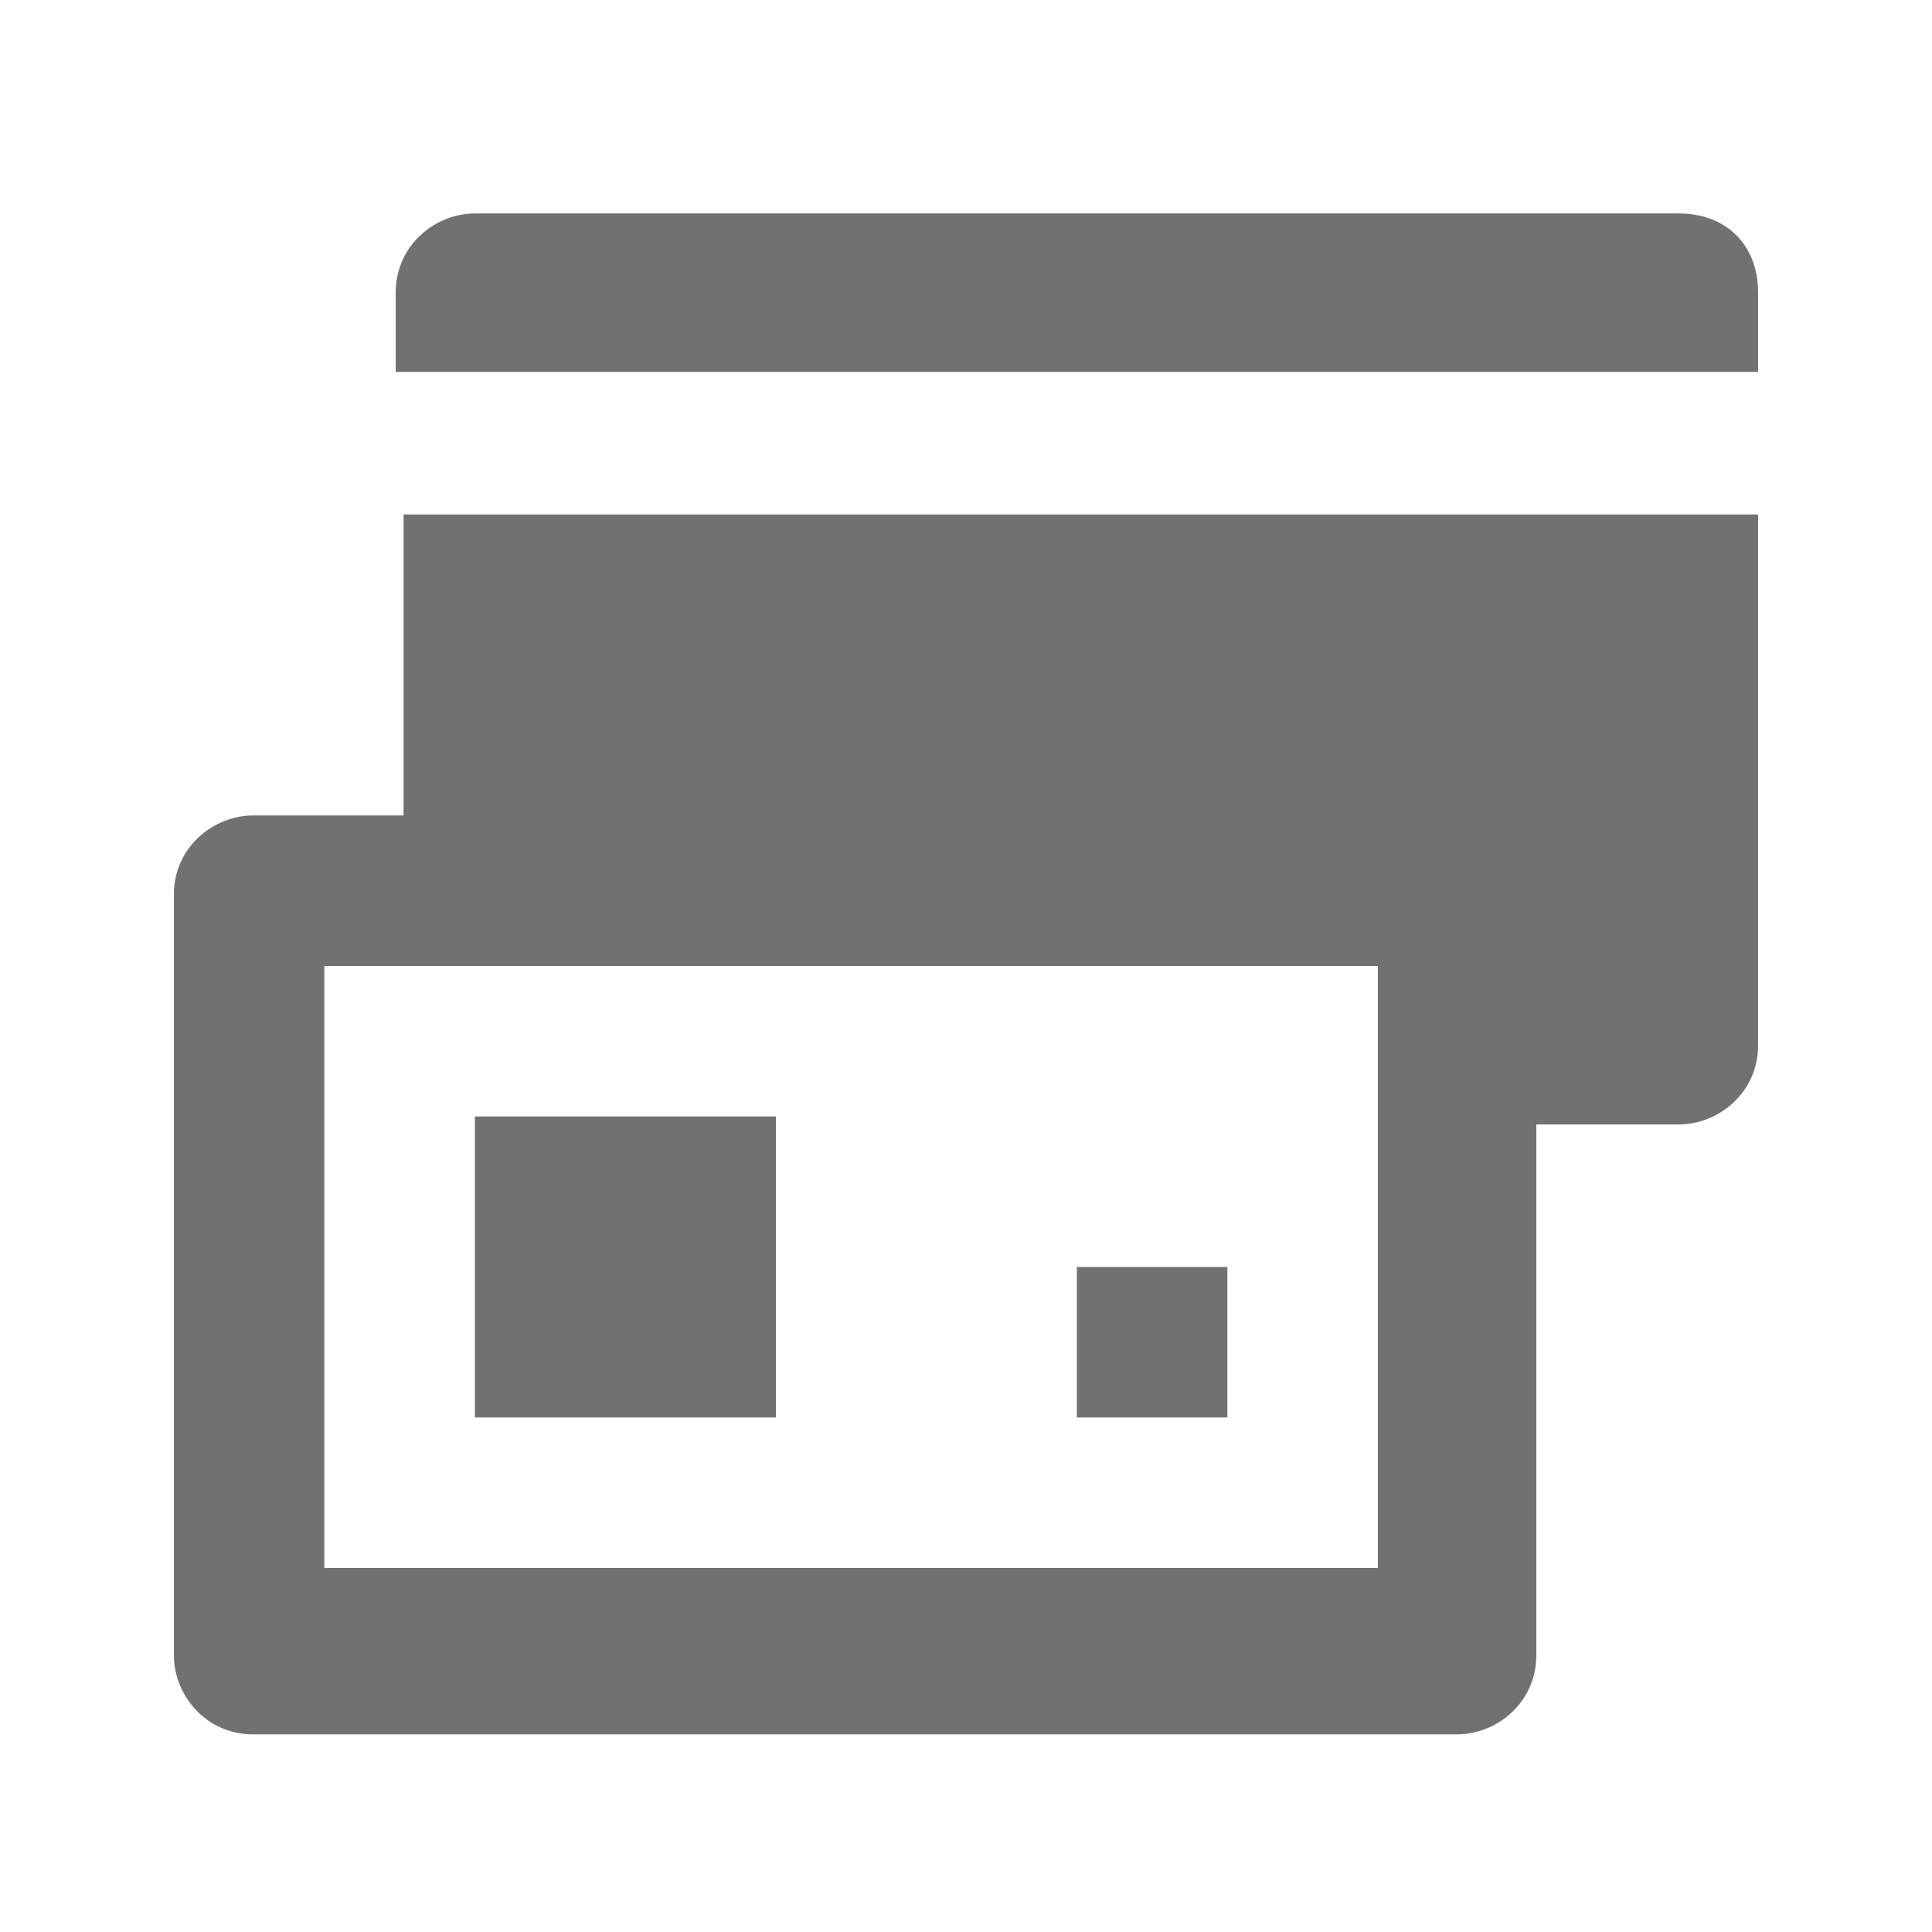 <?xml version="1.0" encoding="UTF-8"?>
<!-- Uploaded to: ICON Repo, www.svgrepo.com, Generator: ICON Repo Mixer Tools -->
<svg width="800px" height="800px" version="1.1" viewBox="144 144 512 512" xmlns="http://www.w3.org/2000/svg">
 <g fill="#717171">
  <path d="m588.93 200.57h-319.08c-10.496 0-20.992 8.398-20.992 20.992v20.992h361.06v-20.992c0-12.594-8.395-20.992-20.992-20.992z"/>
  <path d="m250.95 360.11h-39.883c-10.496 0-20.992 8.398-20.992 20.992v201.53c0 10.496 8.398 20.992 20.992 20.992h319.08c10.496 0 20.992-8.398 20.992-20.992v-140.65h37.785c10.496 0 20.992-8.398 20.992-20.992v-140.65h-358.96zm258.2 199.43h-279.2v-159.54h279.2z"/>
  <path d="m269.85 439.88h79.77v79.77h-79.77z"/>
  <path d="m469.27 519.65v-39.883h-39.887v39.883z"/>
 </g>
</svg>